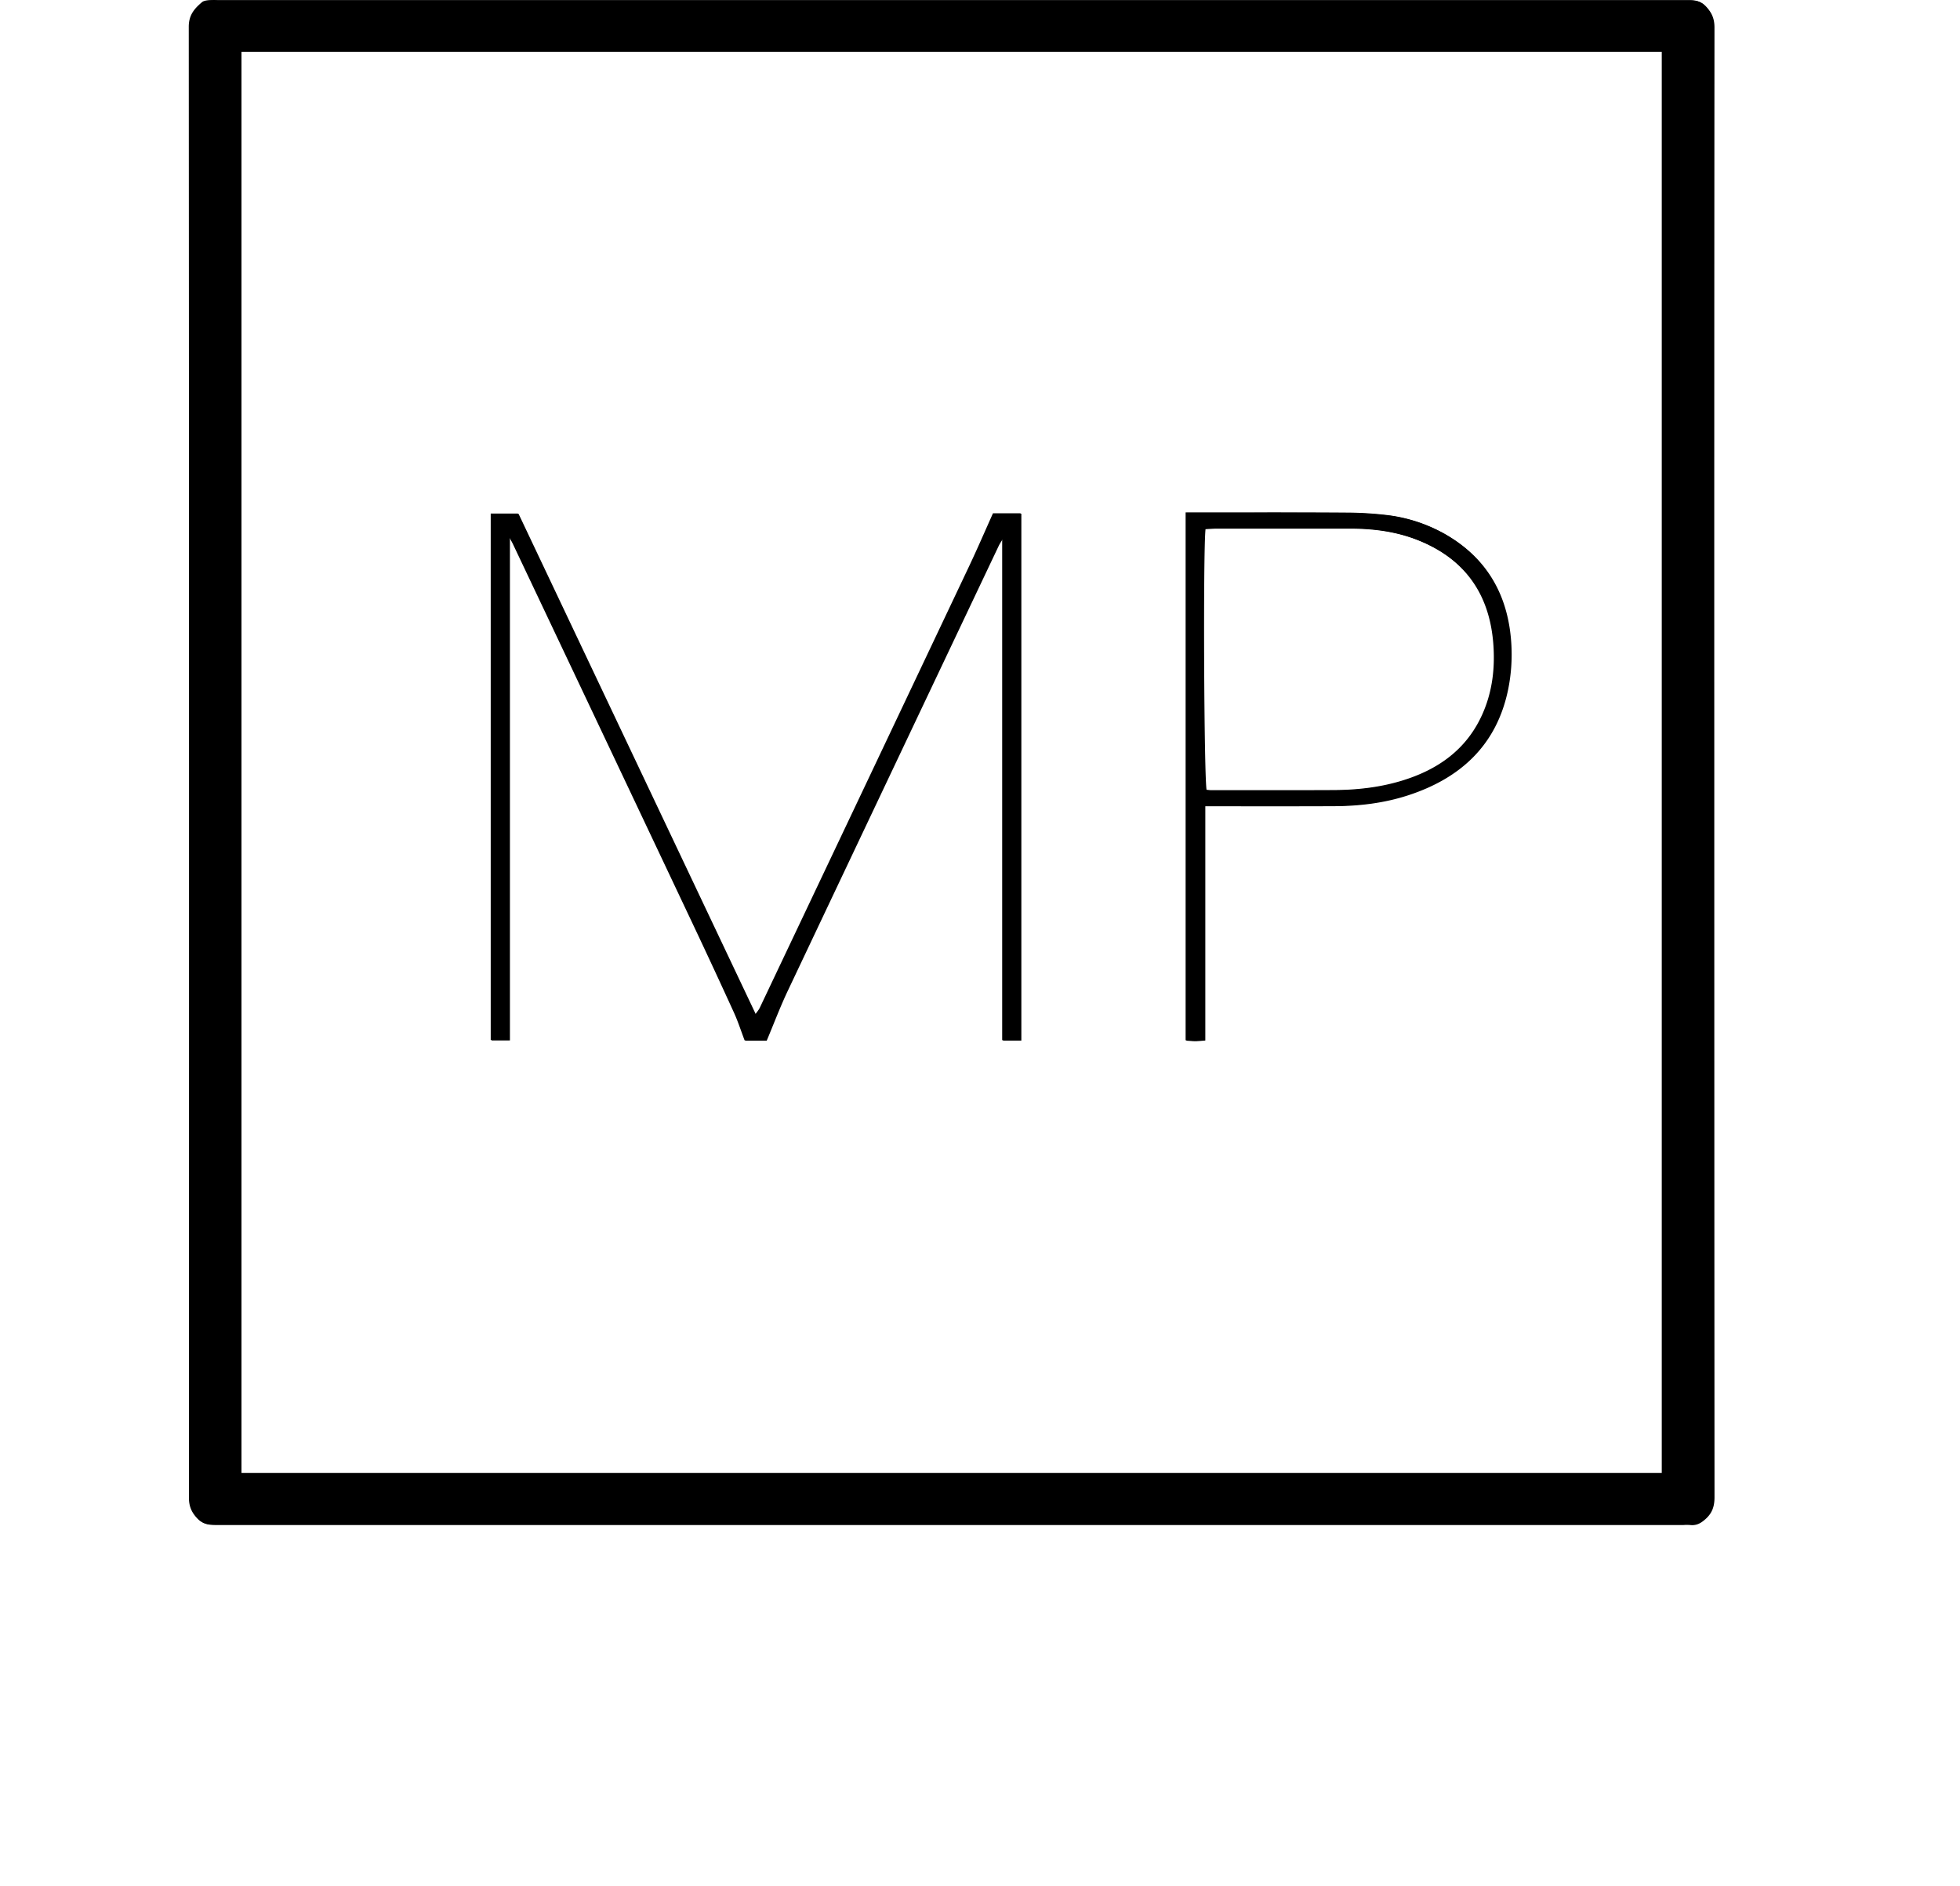<?xml version="1.0" encoding="UTF-8"?> <svg xmlns="http://www.w3.org/2000/svg" id="Layer_1" data-name="Layer 1" viewBox="0 0 1723.24 1657.86"><defs><style>.cls-1{fill: #000;}@media(prefers-color-scheme:dark){.cls-1{fill: #fff;}}</style></defs><title>MP</title><path class="cls-1" d="M7844.36,7041.55q0,322.46.18,644.9c0,8-1.86,13.9-7.82,19.25-4,3.6-7.85,5.9-13.27,5.27a54.56,54.56,0,0,0-6,0H6528.65c-6.31,0-12,.1-17.26-5.39s-7.41-10.87-7.41-18.42q.24-646.41-.14-1292.8c0-10.34,5-15.93,11.61-21.55,1.36-1.16,3.63-1.52,5.53-1.73a70.91,70.91,0,0,1,8-.11h1290.8c6.27,0,12.09-.32,17.32,5.26s7.42,10.85,7.41,18.43Q7844.23,6718.11,7844.36,7041.55Zm-45.45-625.49H6549.45V7665.58H7798.91Z" transform="translate(-6337.88 -6370.89)"></path><path class="cls-1" d="M6785.48,6842.88V7285h-16.16V6822.28h23.81q104,219.33,208.76,440.28c1.68-2.44,3.12-4,4-5.89q91.94-193.69,183.74-387.46c7.26-15.32,14-30.91,21.27-47.13h24.23v463.1H7219v-441a58.08,58.08,0,0,0-3.5,5.62q-93,195.93-185.85,391.93c-6.67,14.1-12.18,28.75-18.41,43.57h-18.72c-3.17-8.34-5.8-16.6-9.38-24.43q-18.47-40.46-37.49-80.65-78.42-165.8-157-331.52C6787.94,6847.26,6787.1,6845.86,6785.48,6842.88Z" transform="translate(-6337.88 -6370.89)"></path><path class="cls-1" d="M7396.86,7079.24v205.89c-2.63.19-5.51.53-8.39.58-2.6,0-5.2-.26-8.19-.43v-464h28.86c37.3,0,74.61-.11,111.92.16a317,317,0,0,1,34.86,2,135.69,135.69,0,0,1,52.83,17.22c37.2,21.6,55,55,57.24,97a154.51,154.51,0,0,1-2.84,38.69c-10,48.9-41.66,78.08-87.79,93.16-21.07,6.89-42.89,9.51-65,9.62-34,.17-67.95.06-101.93.07Zm.19-243.59c-2.22,19.37-1.3,222.27,1,229.45,1.54.11,3.17.33,4.81.33,36,0,71.94.08,107.91-.09,20.06-.1,39.91-2.3,59.19-8.11,32.05-9.67,57.55-27.5,71.46-59.09,8.65-19.64,11-40.39,9.36-61.61-3.44-44.07-25.49-74.74-66.73-91.13-19.46-7.73-39.87-10.24-60.71-10.2-39,.08-77.93,0-116.9,0C7403.5,6835.23,7400.55,6835.48,7397.05,6835.65Z" transform="translate(-6337.88 -6370.89)"></path><path class="cls-1" d="M7845.09,7041.91q0,322.45.19,644.9c0,8-1.87,13.89-7.82,19.24-4,3.6-7.85,5.9-13.28,5.28a52,52,0,0,0-6,0H6529.39c-6.31,0-12.05.11-17.26-5.38s-7.41-10.87-7.41-18.43q.22-646.39-.15-1292.8c0-10.33,5-15.92,11.62-21.55,1.36-1.16,3.62-1.52,5.53-1.73a73.32,73.32,0,0,1,8-.1h1290.8c6.27,0,12.09-.32,17.31,5.27s7.43,10.85,7.42,18.43Q7845,6718.46,7845.09,7041.91Zm-45.44-625.49H6550.19V7665.94H7799.65Z" transform="translate(-6337.88 -6370.89)"></path><path class="cls-1" d="M6786.21,6843.24v442.15h-16.16V6822.63h23.81q104,219.33,208.77,440.28c1.67-2.43,3.12-4,4-5.88q91.94-193.71,183.74-387.46c7.25-15.33,14-30.92,21.27-47.14h24.22v463.1h-16.12v-441a56.24,56.24,0,0,0-3.51,5.61q-93,195.93-185.85,391.93c-6.67,14.1-12.17,28.75-18.4,43.57h-18.72c-3.17-8.33-5.81-16.59-9.38-24.42q-18.47-40.45-37.49-80.66-78.44-165.8-157-331.51C6788.68,6847.61,6787.83,6846.22,6786.21,6843.24Z" transform="translate(-6337.88 -6370.89)"></path><path class="cls-1" d="M7397.6,7079.6v205.89c-2.63.19-5.51.53-8.4.57-2.59,0-5.19-.25-8.19-.42v-464h28.86c37.31,0,74.62-.11,111.92.15a317.2,317.2,0,0,1,34.87,2,135.91,135.91,0,0,1,52.83,17.22c37.2,21.6,55,55,57.23,97.05a154.54,154.54,0,0,1-2.83,38.69c-10,48.9-41.66,78.08-87.8,93.16-21.07,6.89-42.88,9.5-65,9.61-34,.17-68,.07-101.93.08Zm.19-243.6c-2.23,19.38-1.3,222.28,1,229.46,1.54.11,3.18.32,4.82.32,36,0,71.94.09,107.91-.08,20.06-.1,39.91-2.3,59.18-8.12,32.06-9.67,57.55-27.5,71.47-59.08,8.64-19.64,11-40.4,9.36-61.61-3.44-44.08-25.49-74.74-66.74-91.13-19.46-7.73-39.87-10.25-60.7-10.2-39,.07-77.94,0-116.91,0C7404.23,6835.59,7401.29,6835.84,7397.79,6836Z" transform="translate(-6337.88 -6370.89)"></path></svg> 
